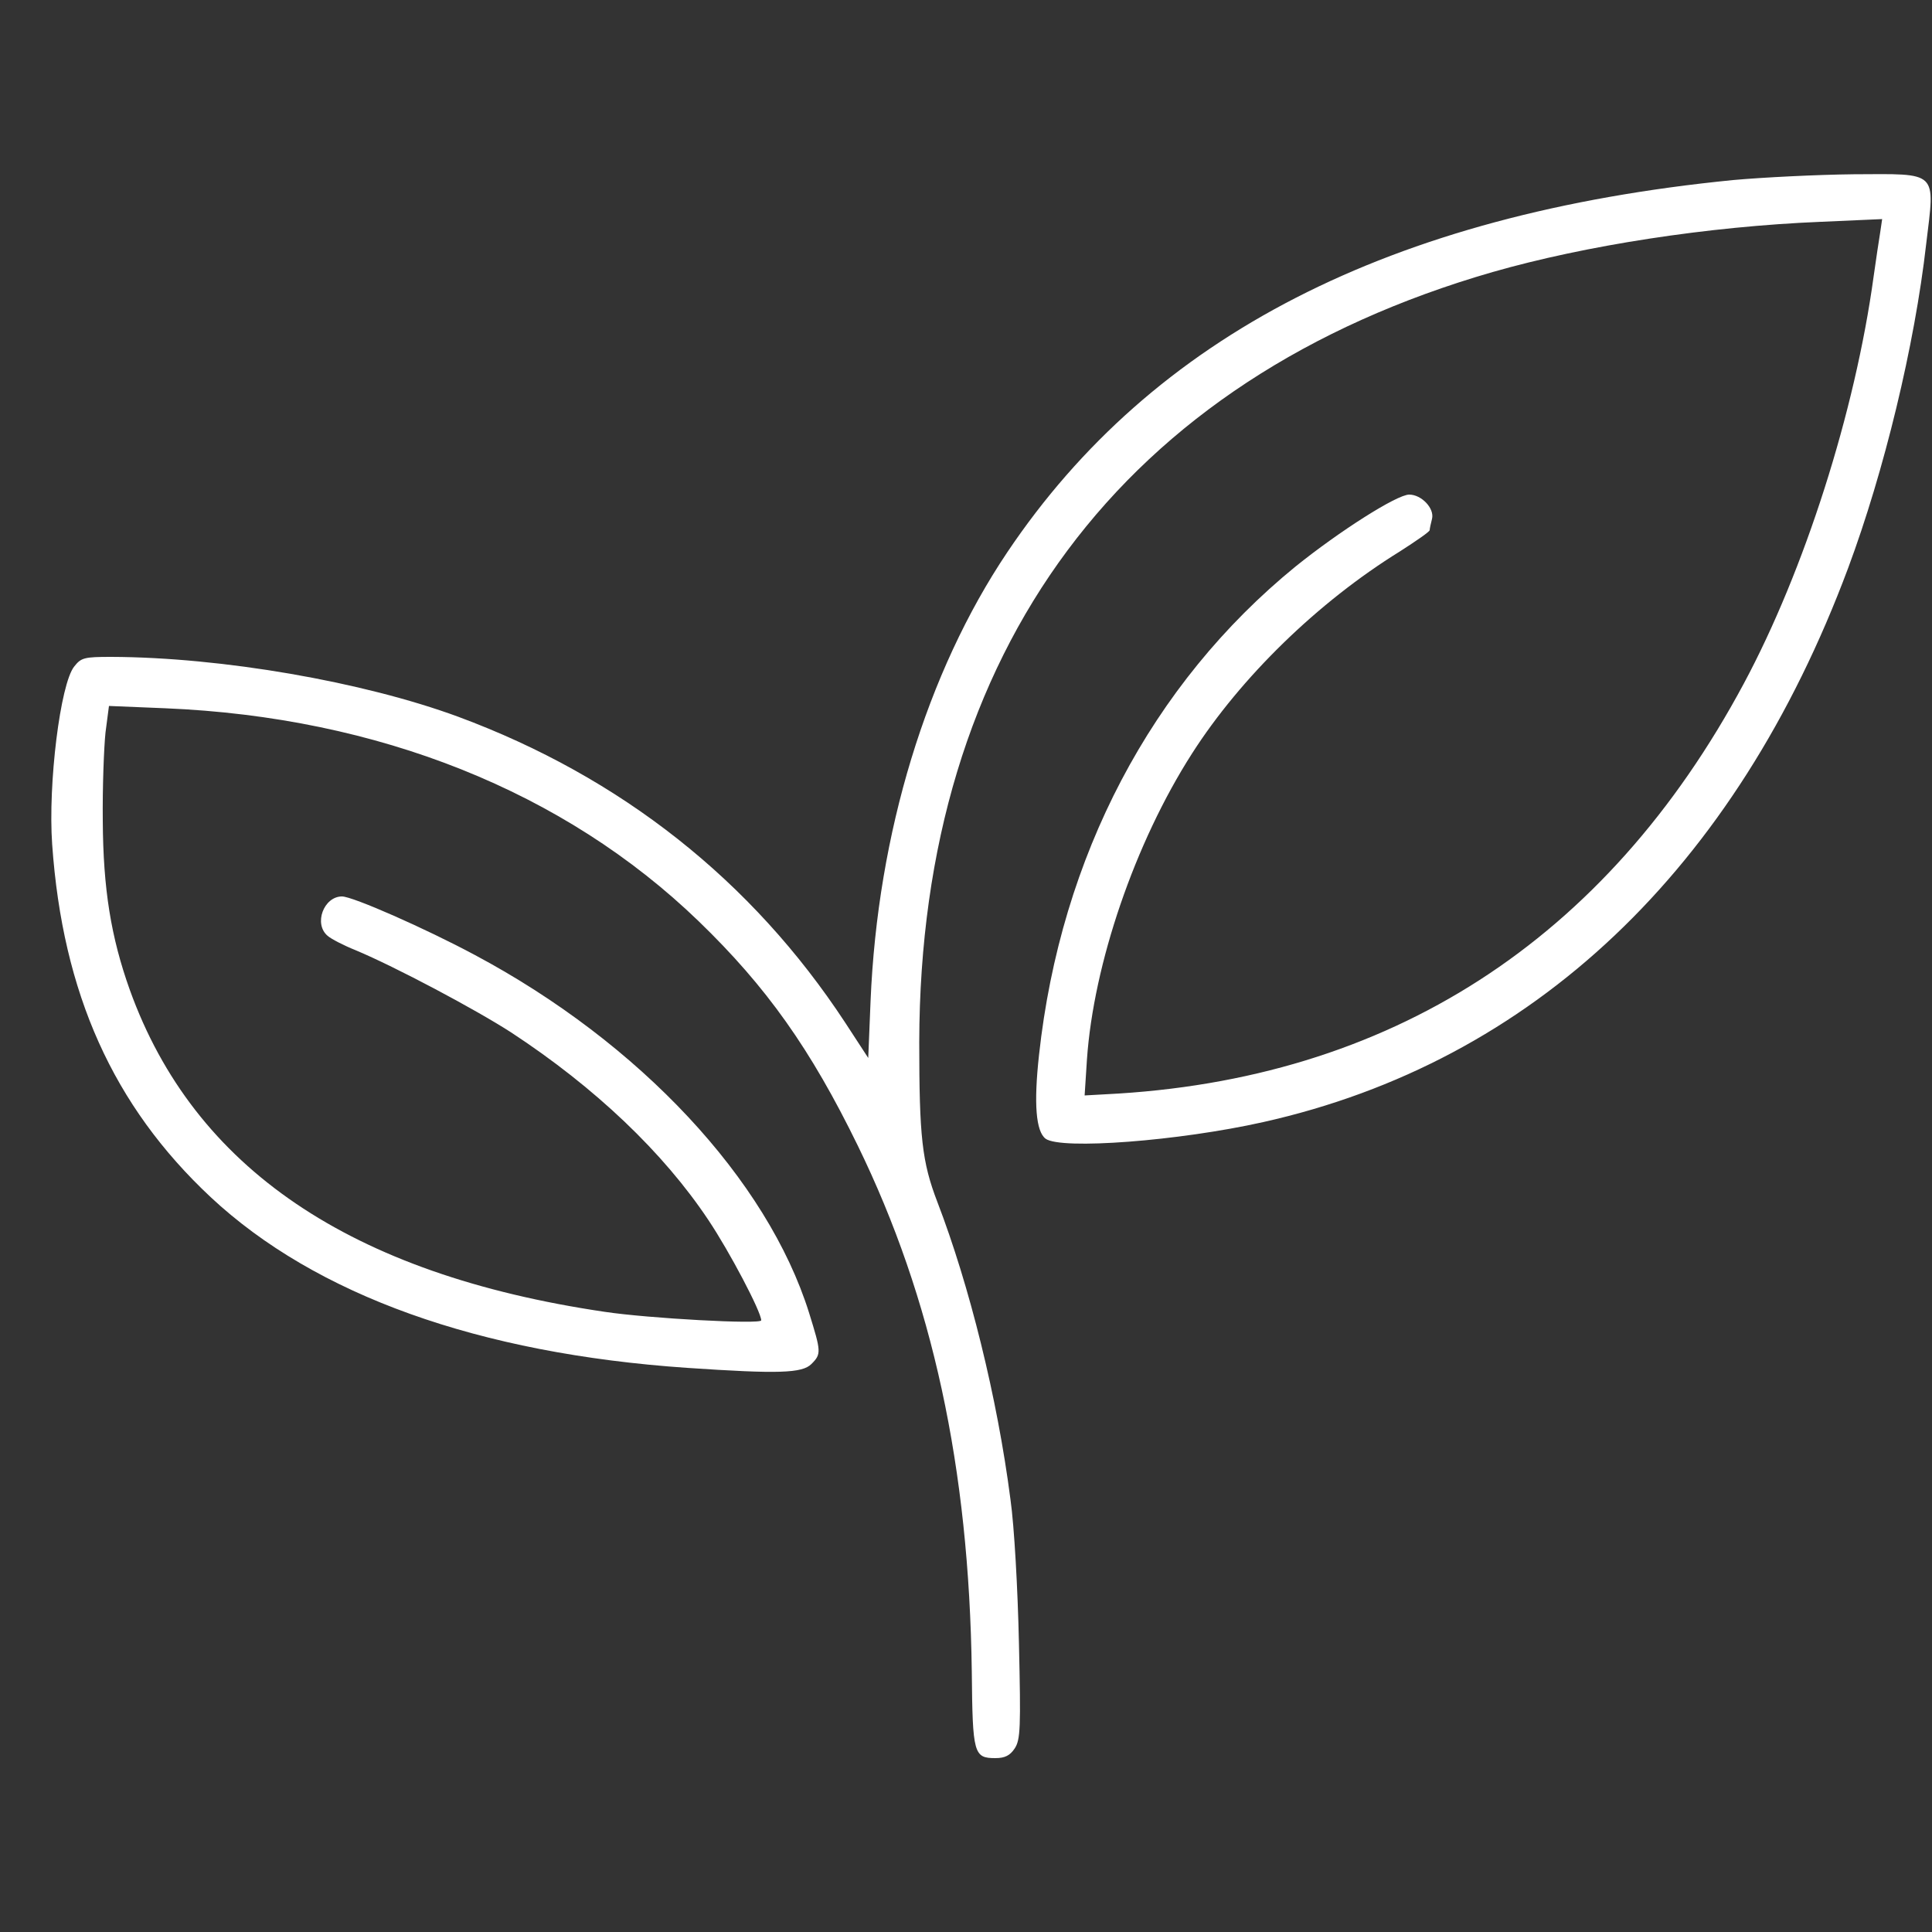 <?xml version="1.0" standalone="no"?>
<!DOCTYPE svg PUBLIC "-//W3C//DTD SVG 20010904//EN"
 "http://www.w3.org/TR/2001/REC-SVG-20010904/DTD/svg10.dtd">
<svg version="1.0" xmlns="http://www.w3.org/2000/svg"
 width="500pt" height="500pt" viewBox="0 0 500 500"
 preserveAspectRatio="xMidYMid meet">

<rect x="0" y="0" width="500" height="500" fill="#333333" stroke="none"/>

<g transform="translate(0,500) scale(0.1,-0.1)"
fill="#FFFFFF" stroke="none">
<path d="M4485 4534 c-888 -88 -1502 -403 -1878 -963 -209 -311 -336 -728
-354 -1162 l-6 -147 -60 92 c-241 367 -580 635 -1001 791 -247 91 -612 154
-898 155 -70 0 -78 -2 -96 -25 -36 -45 -68 -304 -57 -460 27 -386 158 -677
410 -913 272 -254 694 -405 1233 -442 237 -16 298 -14 322 10 26 26 25 32 -6
132 -108 345 -438 699 -866 927 -127 68 -315 151 -343 151 -47 0 -74 -71 -37
-102 9 -8 42 -25 72 -37 103 -43 310 -153 403 -213 218 -143 394 -311 510
-485 55 -82 137 -238 137 -260 0 -11 -292 5 -405 22 -658 97 -1063 372 -1229
833 -49 137 -69 262 -70 437 -1 88 3 191 7 229 l9 69 146 -6 c552 -23 1033
-216 1380 -551 176 -170 290 -331 412 -581 193 -396 288 -832 295 -1362 2
-212 5 -223 61 -223 25 0 38 7 50 25 15 23 16 53 11 273 -3 138 -12 302 -22
372 -34 263 -106 553 -189 769 -40 104 -47 169 -47 414 2 1013 527 1717 1484
1993 241 69 557 118 850 130 l158 7 -5 -34 c-3 -19 -11 -70 -17 -114 -48 -351
-179 -761 -336 -1054 -357 -666 -918 -1027 -1652 -1063 l-54 -3 6 93 c17 247
124 561 272 792 126 197 326 392 538 523 42 27 77 51 77 55 0 4 3 17 6 29 7
27 -27 63 -59 63 -32 0 -181 -95 -294 -186 -373 -304 -608 -750 -664 -1264
-14 -127 -8 -198 17 -217 40 -29 344 -6 563 43 698 156 1223 654 1514 1434 93
250 172 575 202 839 23 191 33 181 -188 180 -94 -1 -235 -8 -312 -15z"/>
</g>
</svg>
